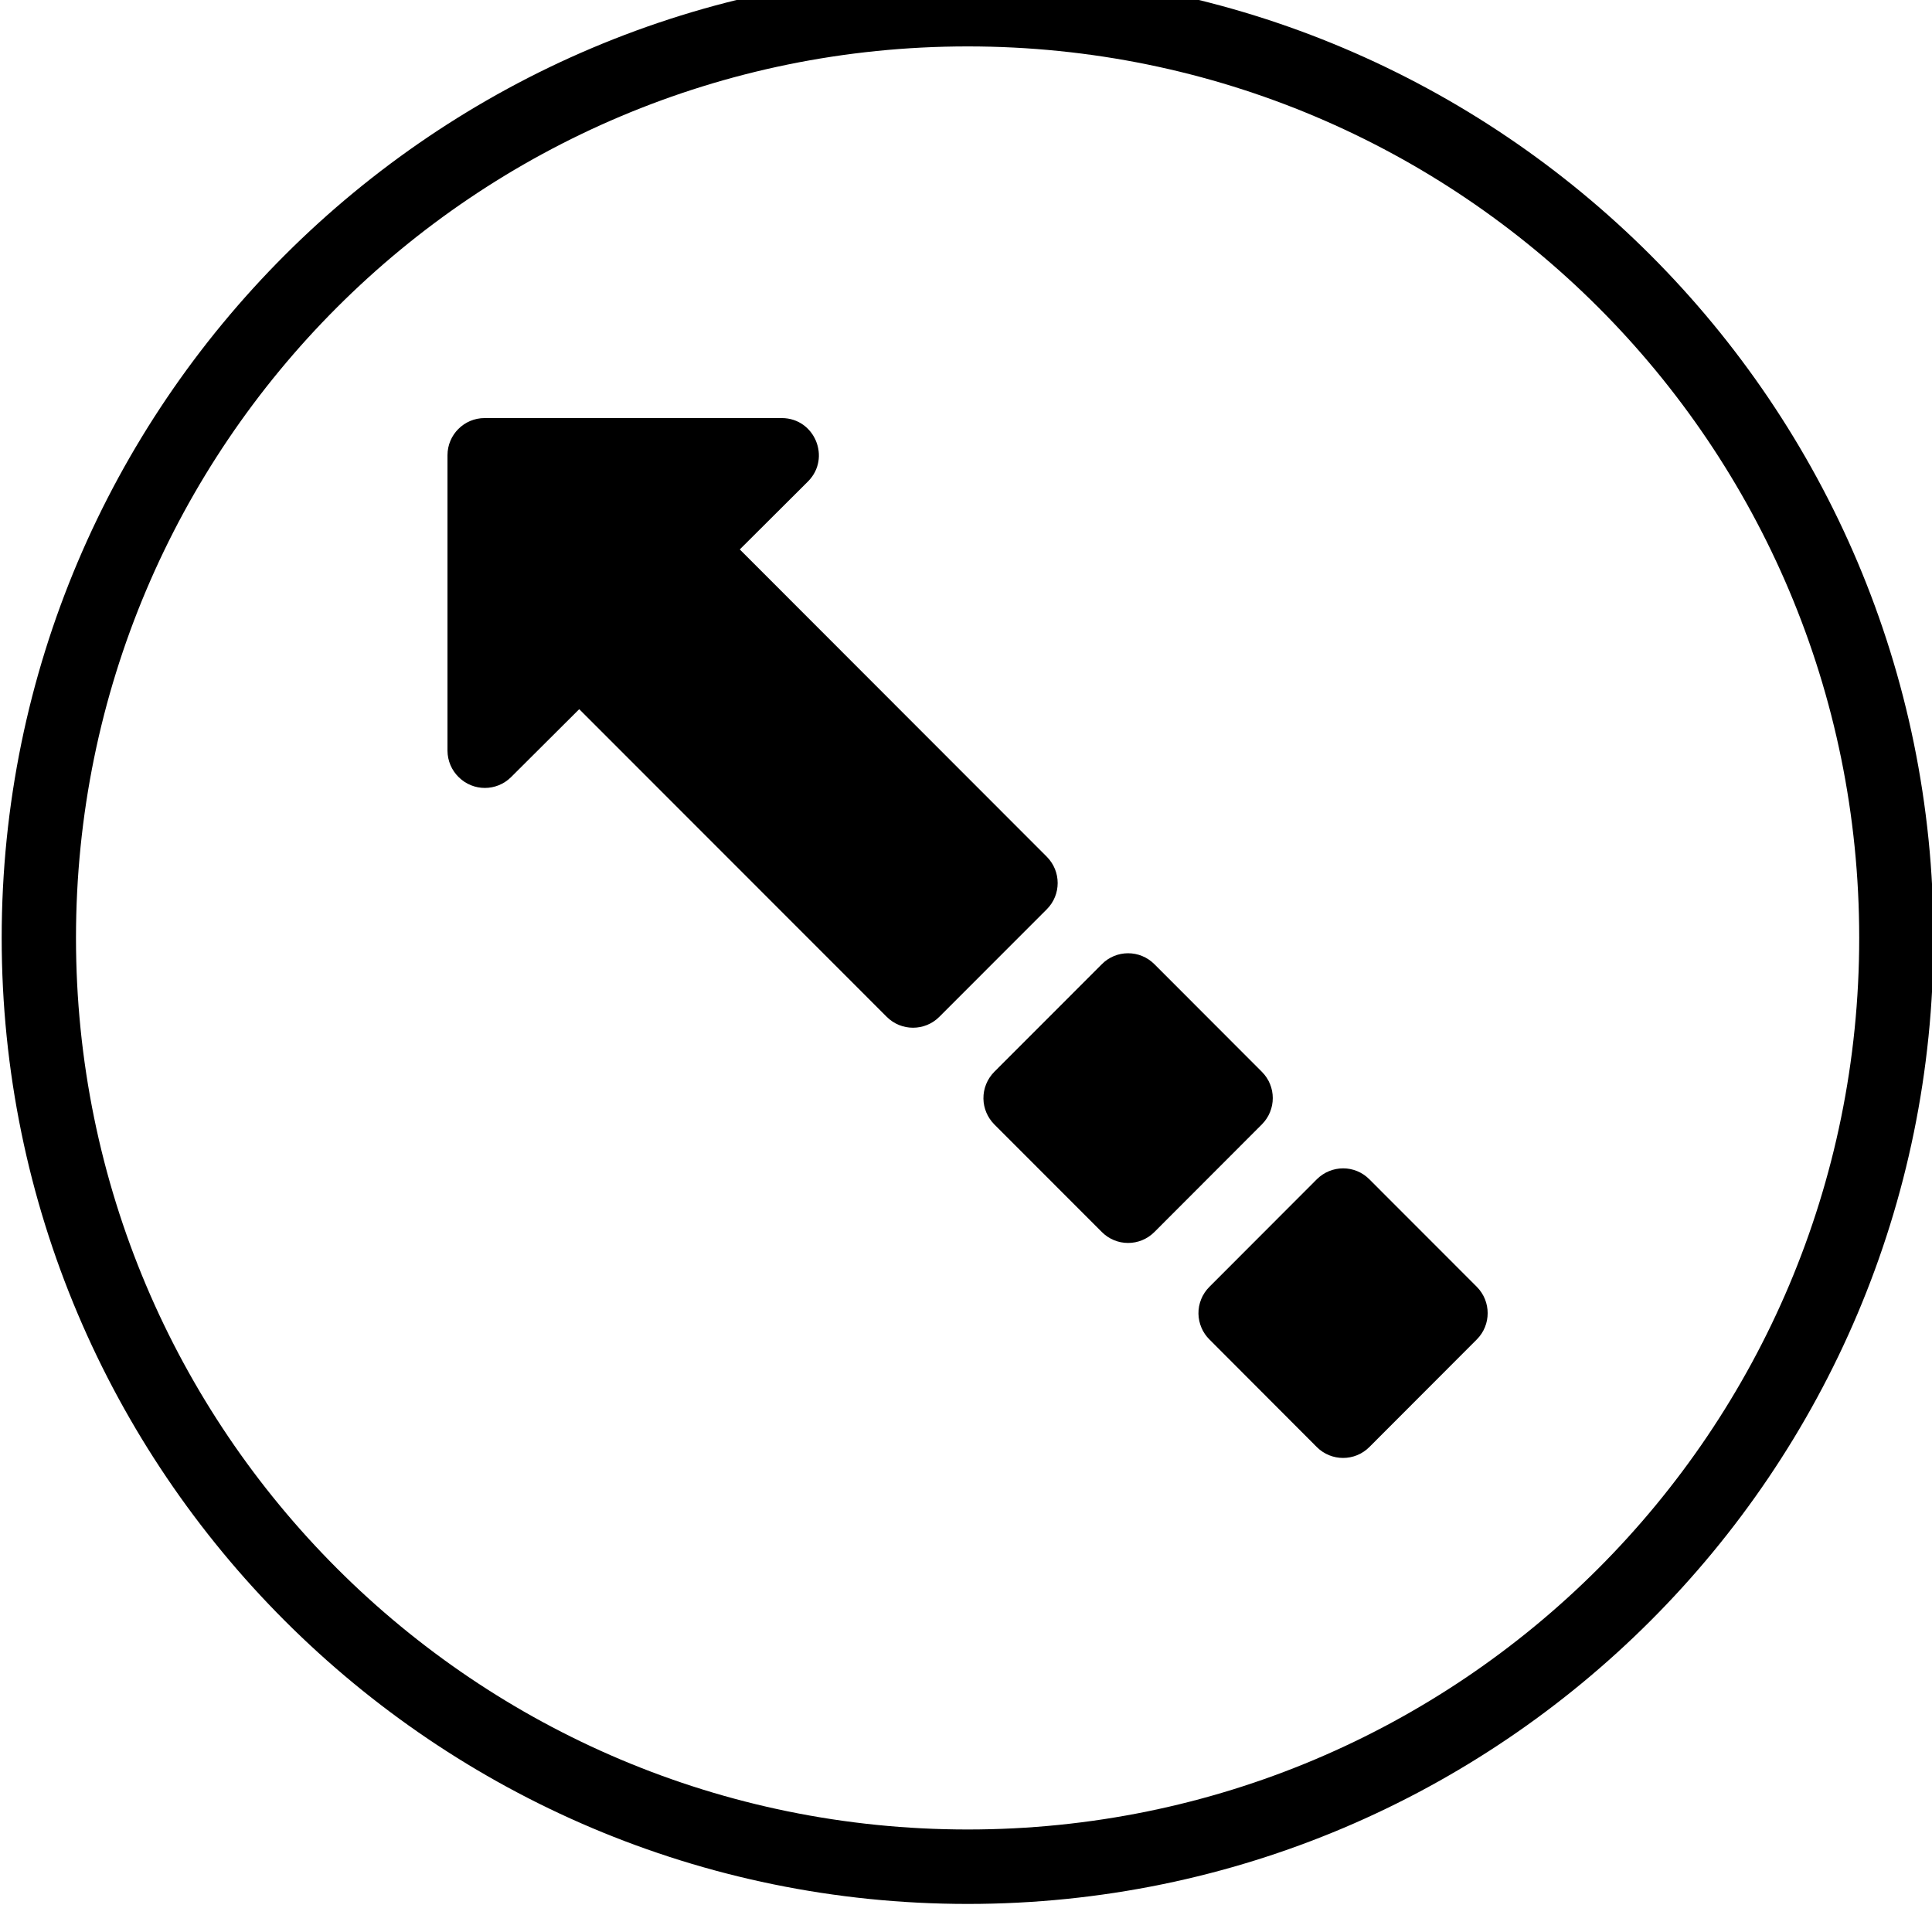 <svg xmlns:dc="http://purl.org/dc/elements/1.1/" xmlns:cc="http://creativecommons.org/ns#" xmlns:rdf="http://www.w3.org/1999/02/22-rdf-syntax-ns#" xmlns:svg="http://www.w3.org/2000/svg" xmlns="http://www.w3.org/2000/svg" xmlns:sodipodi="http://sodipodi.sourceforge.net/DTD/sodipodi-0.dtd" xmlns:inkscape="http://www.inkscape.org/namespaces/inkscape" viewBox="0 0 26 26" version="1.1" x="0px" y="0px"><g transform="translate(0,-1026.362)"><g transform="matrix(1.066,0,0,1.066,58.69,71.97)"><g transform="translate(-56,-133)"><path style="color:#000000;font-style:normal;font-variant:normal;font-weight:normal;font-stretch:normal;font-size:medium;line-height:normal;font-family:sans-serif;text-indent:0;text-align:start;text-decoration:none;text-decoration-line:none;text-decoration-style:solid;text-decoration-color:#000000;letter-spacing:normal;word-spacing:normal;text-transform:none;direction:ltr;block-progression:tb;writing-mode:lr-tb;baseline-shift:baseline;text-anchor:start;white-space:normal;clip-rule:nonzero;display:inline;overflow:visible;visibility:visible;opacity:1;isolation:auto;mix-blend-mode:normal;color-interpolation:sRGB;color-interpolation-filters:linearRGB;solid-color:#000000;solid-opacity:1;fill:#000000;fill-opacity:1;fill-rule:nonzero;stroke:none;stroke-width:0.938;stroke-linecap:round;stroke-linejoin:round;stroke-miterlimit:4;stroke-dasharray:none;stroke-dashoffset:0;stroke-opacity:1;color-rendering:auto;image-rendering:auto;shape-rendering:auto;text-rendering:auto;enable-background:accumulate" d="M 13.002 0 C 5.828 0 -1.492986e-005 5.824 0 12.998 C -1.492986e-005 20.172 5.828 26 13.002 26 C 20.176 26 26 20.172 26 12.998 C 26 5.824 20.176 0 13.002 0 z M 13.002 1 C 19.635 1 25 6.365 25 12.998 C 25 19.631 19.635 24.998 13.002 24.998 C 6.369 24.998 1 19.631 1 12.998 C 1 6.365 6.369 1 13.002 1 z M 6.5 6.002 C 6.224 6.002 6 6.226 6 6.502 L 6 10.48 C 6.001 10.615 6.056 10.743 6.152 10.836 C 6.347 11.028 6.659 11.028 6.854 10.836 L 7.773 9.92 L 11.912 14.061 C 12.107 14.256 12.424 14.256 12.619 14.061 L 14.066 12.613 C 14.261 12.418 14.261 12.102 14.066 11.906 L 9.934 7.77 L 10.852 6.855 C 11.165 6.541 10.944 6.004 10.5 6.002 L 6.5 6.002 z M 15.16 13.205 C 15.032 13.205 14.904 13.254 14.807 13.352 L 13.359 14.801 C 13.264 14.897 13.211 15.027 13.213 15.162 C 13.215 15.292 13.268 15.416 13.359 15.508 L 14.807 16.957 C 15.002 17.153 15.318 17.153 15.514 16.957 L 16.961 15.508 C 17.156 15.312 17.156 14.996 16.961 14.801 L 15.514 13.352 C 15.416 13.254 15.288 13.205 15.16 13.205 z M 18.055 16.1 C 17.927 16.1 17.799 16.149 17.701 16.246 L 16.254 17.695 C 16.158 17.791 16.105 17.921 16.107 18.057 C 16.11 18.187 16.162 18.311 16.254 18.402 L 17.701 19.852 C 17.896 20.046 18.211 20.046 18.406 19.852 L 19.854 18.402 C 20.048 18.207 20.048 17.891 19.854 17.695 L 18.406 16.246 C 18.309 16.149 18.182 16.1 18.055 16.1 z " transform="matrix(0.938,0,0,0.938,0.965,1027.95)"></path></g></g></g></svg>